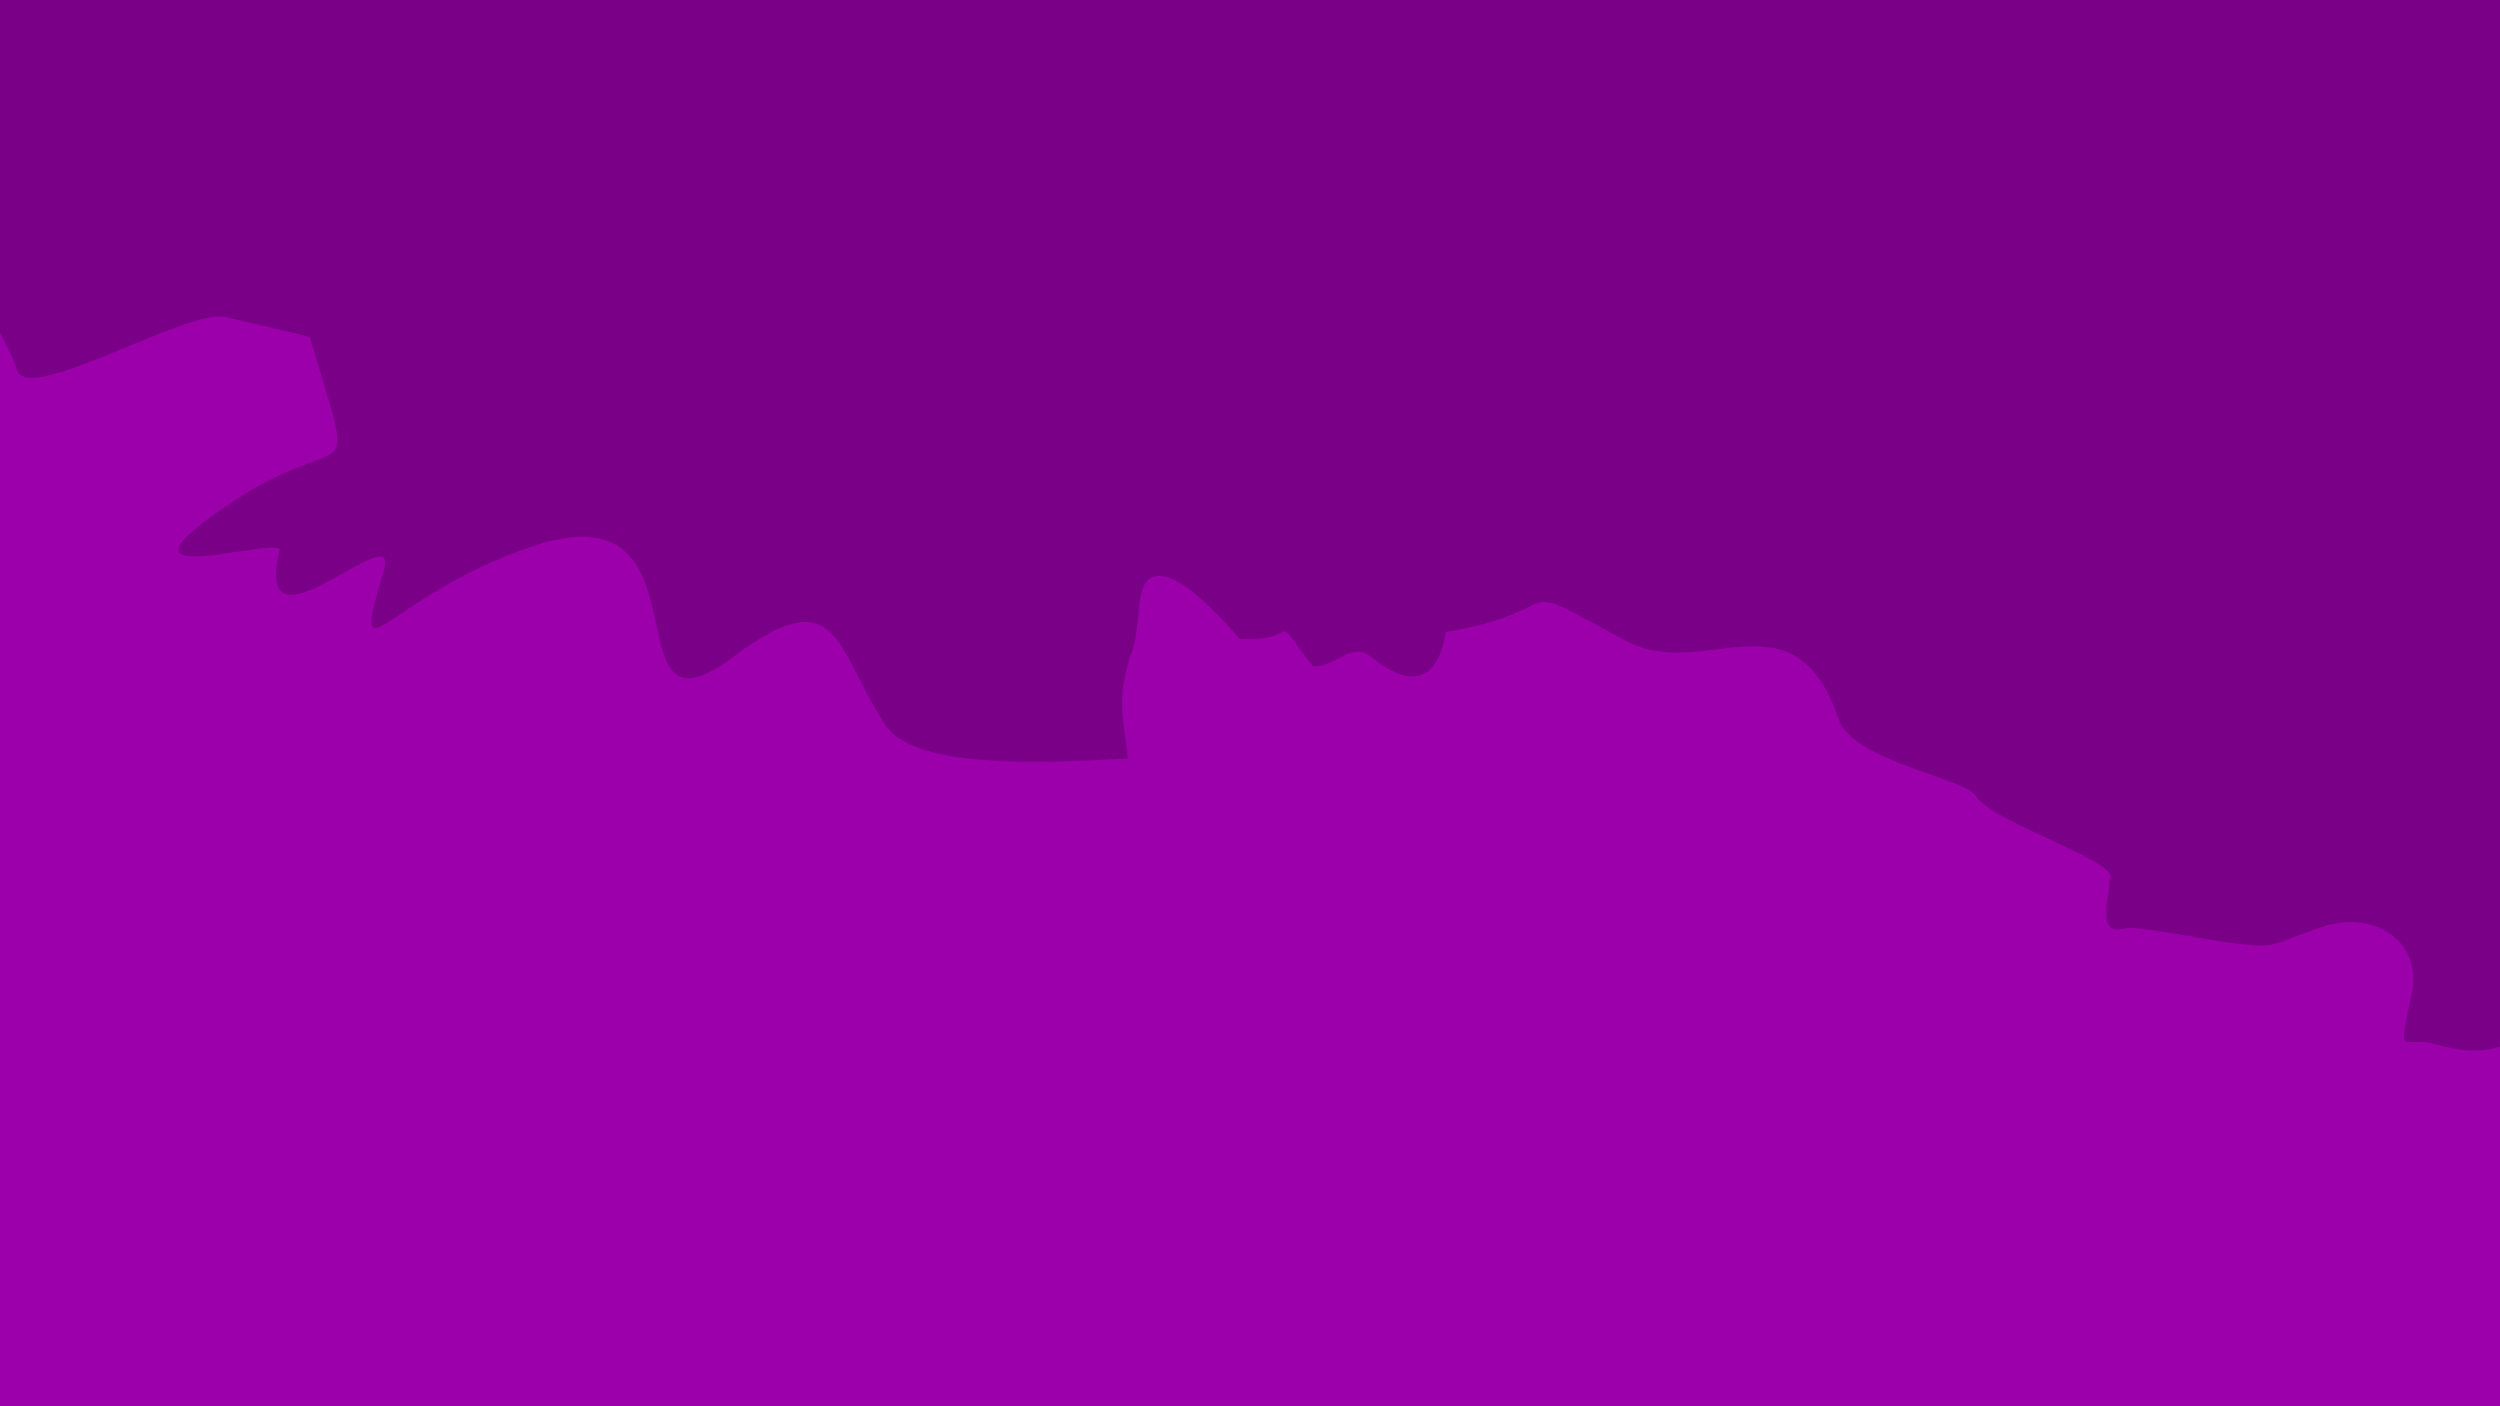 <?xml version="1.0" encoding="UTF-8"?> <svg xmlns="http://www.w3.org/2000/svg" id="Layer_1" data-name="Layer 1" viewBox="0 0 1920 1080"><defs><style> .cls-1 { fill: #9b00ab; fill-rule: evenodd; } .cls-2 { fill: #7a0087; } </style></defs><rect class="cls-2" x="0" width="1920" height="1080"></rect><path class="cls-1" d="M1920,803.86c-11.6,3.59-25.55,4.98-50.9-2.26-24.01-6.86-28.09,14.71-16.91-38.47,8.43-40.09-28.74-64.77-68.92-51.21-43.32,14.62-32.93,17.32-77.49,11.13-15.39-2.14-66.05-12.52-74.8-9.96-22.73,6.66-9.07-31.01-11.07-36.93,12.72-13.42-89.02-43.54-102.57-64.97-8.83-13.96-94.4-26.48-105.35-58.94-33.84-100.26-104.02-28.31-162.71-59.83-97.3-52.25-36.15-24.44-138.98-7.03-.18.32-5.44,61.08-56.41,19.73-16.7-13.55-26.04,6.85-45.56,6.67-35.5-45.97-5.58-18.37-56.3-21.11-.52-.03-70.85-87.76-76.83-27.08-4.68,47.49-4.85,25.04-11.46,57.34-4.74,23.17.52,40.41,2.55,61.58-47.62,2.13-161.92,11.06-186.14-25.47-39.08-58.93-35.23-113.81-117.01-52.53-99.84,74.82-10.95-133.29-154.35-84.9-113.54,38.32-140.97,109.27-114.01,18.19,13.1-44.27-101.95,73.54-80.03-14.93,3.28-13.24-151.28,37.71-33.2-39.36,86.85-56.69,93.05-.01,56.45-124.33-.25-.85-59.56-14.79-66.5-15.98-28.98-4.96-149.57,67.09-158.21,41.49C10.17,275.53,5.57,265.77,0,255.63v824.37h1920v-276.14Z"></path></svg> 